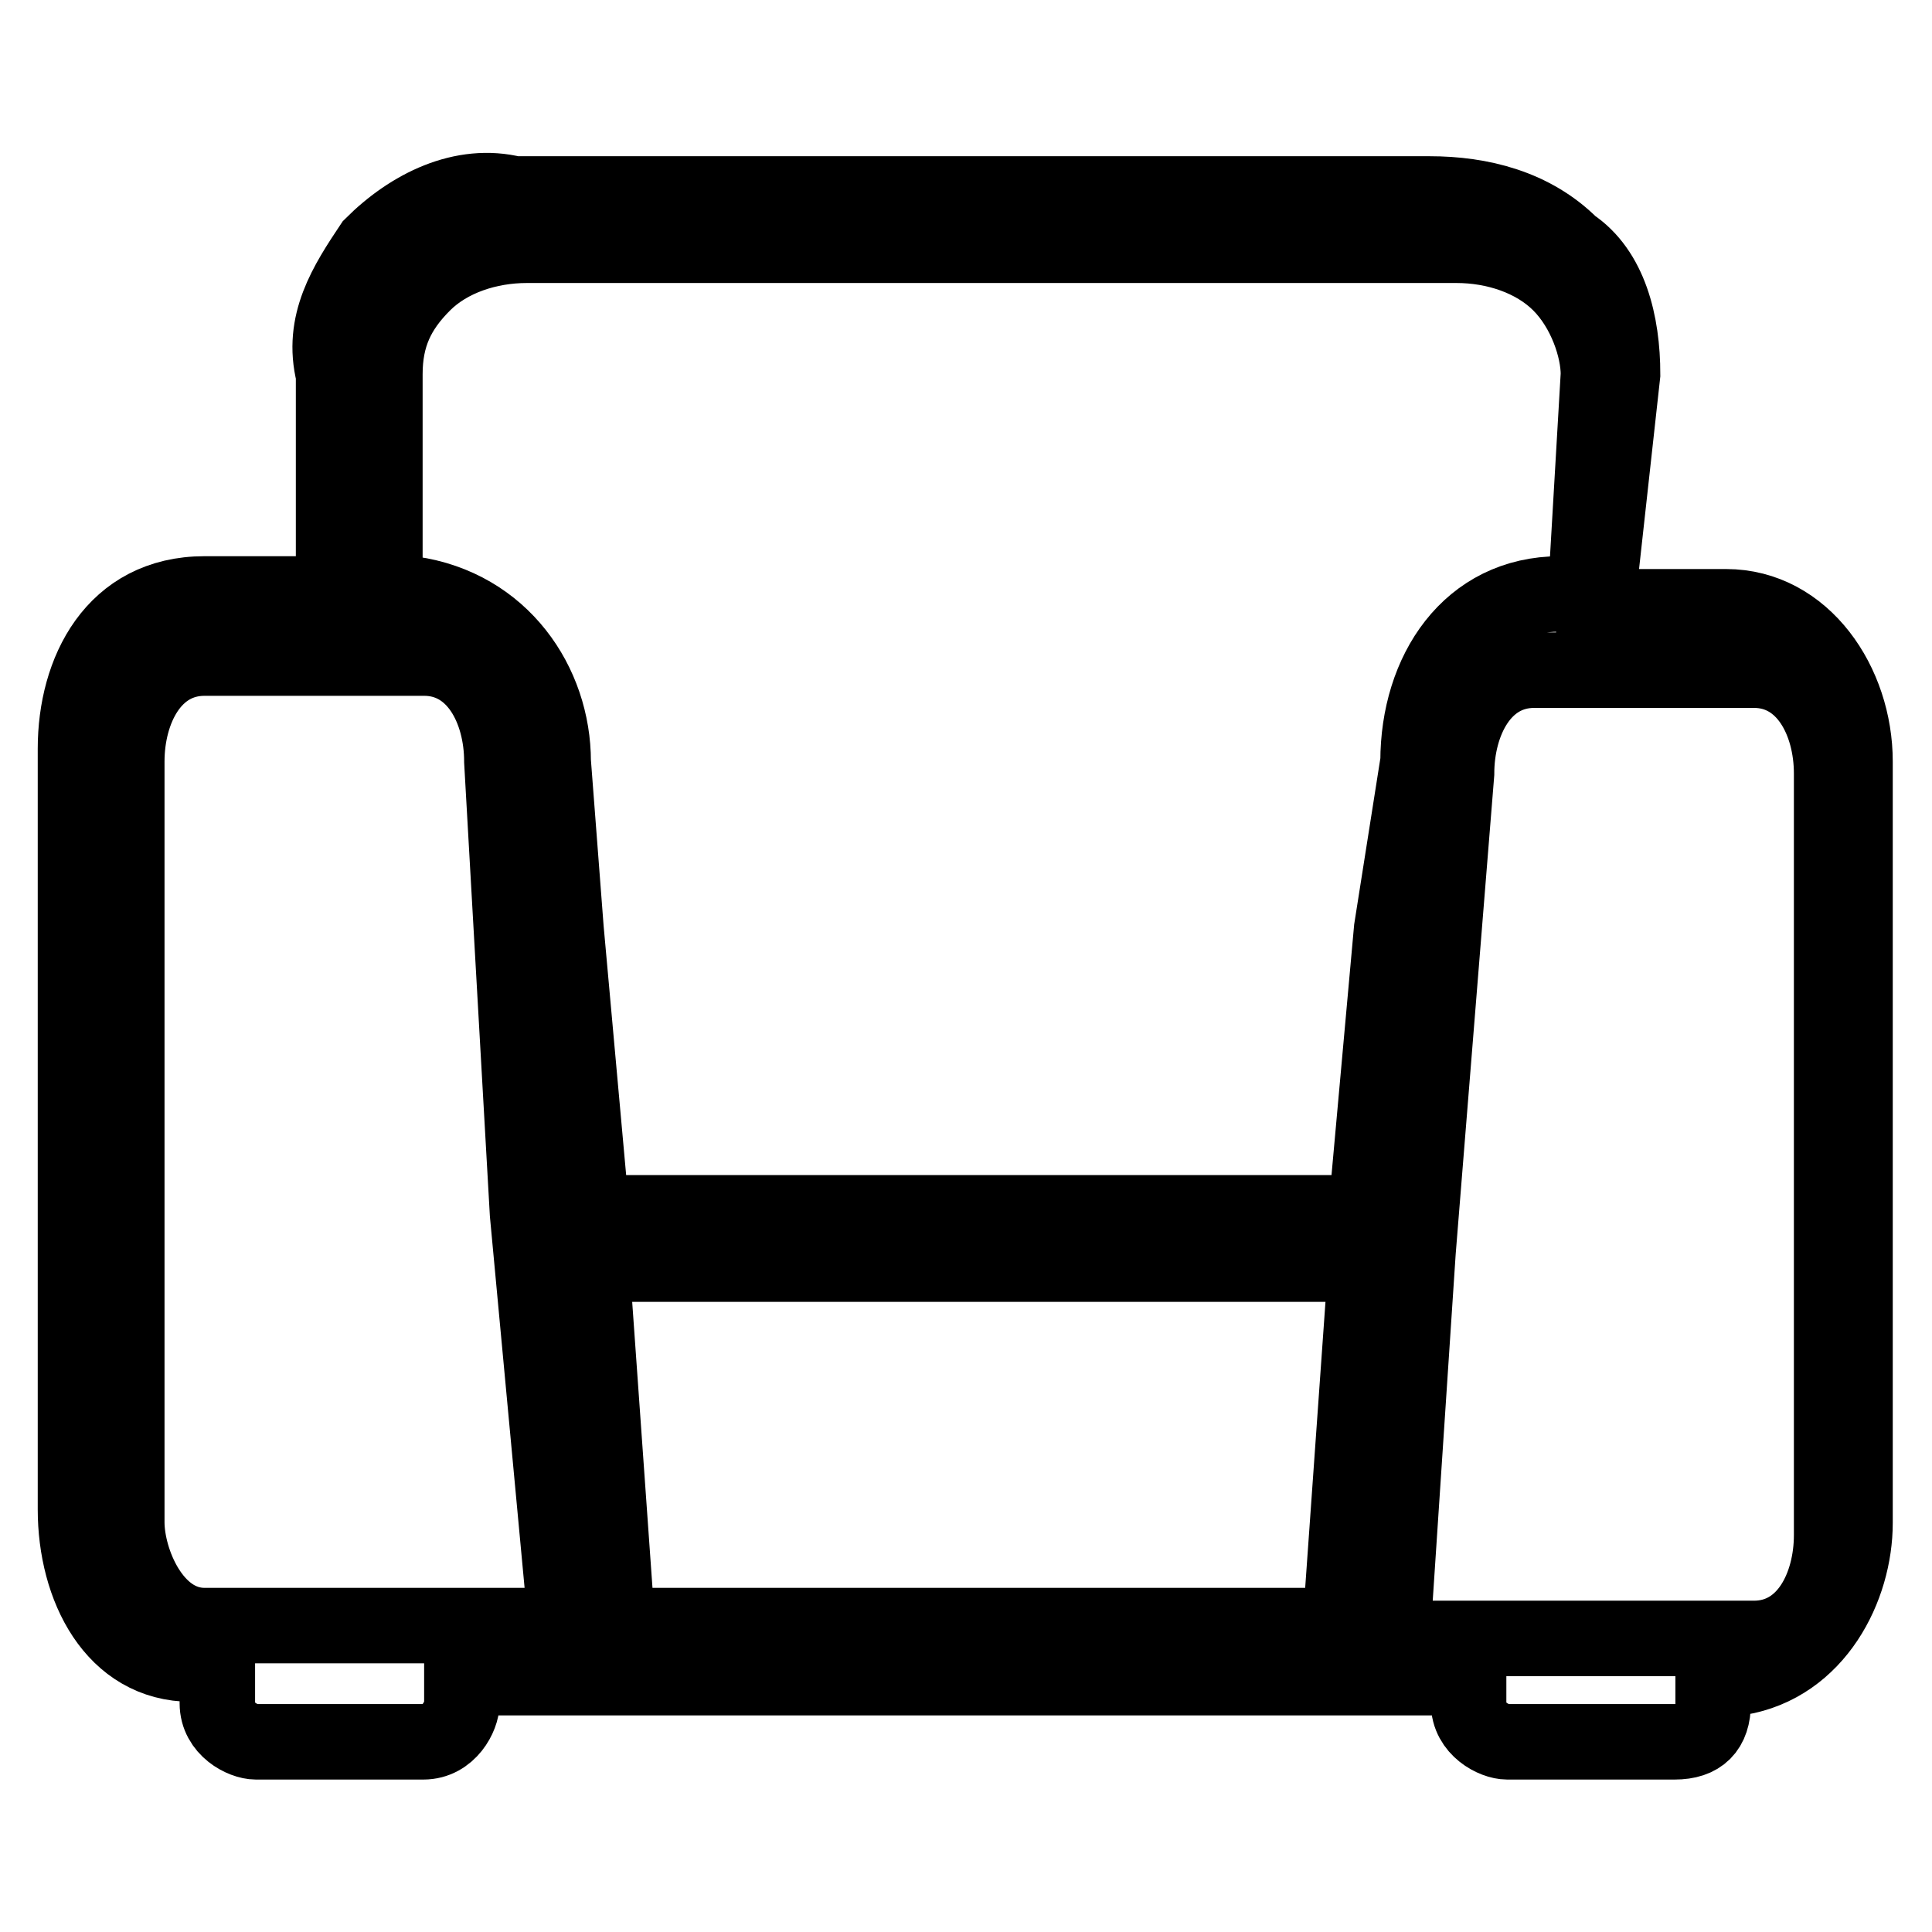 <?xml version="1.0" encoding="utf-8"?>
<!-- Svg Vector Icons : http://www.onlinewebfonts.com/icon -->
<!DOCTYPE svg PUBLIC "-//W3C//DTD SVG 1.1//EN" "http://www.w3.org/Graphics/SVG/1.1/DTD/svg11.dtd">
<svg version="1.1" xmlns="http://www.w3.org/2000/svg" xmlns:xlink="http://www.w3.org/1999/xlink" x="0px" y="0px" viewBox="0 0 256 256" enable-background="new 0 0 256 256" xml:space="preserve">
<g> <path stroke-width="10" fill-opacity="0" stroke="#000000"  d="M187.9,165.8l5.1-63.3l0,0c0-6.8,3.4-13.7,10.3-13.7h1.7h27.4c6.8,0,10.3,6.8,10.3,13.7v100.9 c0,6.8-3.4,13.7-10.3,13.7h-47.9L187.9,165.8z M184.4,123.1L184.4,123.1l-3.4,37.6H78.4L75,123.1l0,0l0,0l-1.7-22.2l0,0 c0-10.3-6.8-20.5-18.8-22.2H51V49.6c0-5.1,1.7-8.6,5.1-12c3.4-3.4,8.6-5.1,13.7-5.1H193c5.1,0,10.3,1.7,13.7,5.1 c3.4,3.4,5.1,8.6,5.1,12l-1.7,29.1h-3.4c-12,0-18.8,10.3-18.8,22.2l0,0L184.4,123.1L184.4,123.1z M177.6,215.4H81.8l-3.4-47.9H181 L177.6,215.4z M75,215.4H27.1c-6.8,0-10.3-8.6-10.3-13.7V100.9c0-6.8,3.4-13.7,10.3-13.7h27.4h1.7c6.8,0,10.3,6.8,10.3,13.7l0,0 l3.4,59.9L75,215.4z M28.8,225.7c0,3.4,3.4,5.1,5.1,5.1h22.2c3.4,0,5.1-3.4,5.1-5.1v-3.4h133.4v3.4c0,3.4,3.4,5.1,5.1,5.1h22.2 c3.4,0,5.1-1.7,5.1-5.1l0,0v-3.4h3.4c10.3-1.7,15.4-12,15.4-20.5V100.9c0-10.3-6.8-20.5-17.1-20.5h-17.1l3.4-30.8 c0-6.8-1.7-13.7-6.8-17.1c-5.1-5.1-12-6.8-18.8-6.8H68.1c-6.8-1.7-13.7,1.7-18.8,6.8c-3.4,5.1-6.8,10.3-5.1,17.1v29.1H27.1 c-12,0-17.1,10.3-17.1,20.5V200c0,10.3,5.1,20.5,15.4,20.5h3.4V225.7L28.8,225.7z"/></g>
</svg>